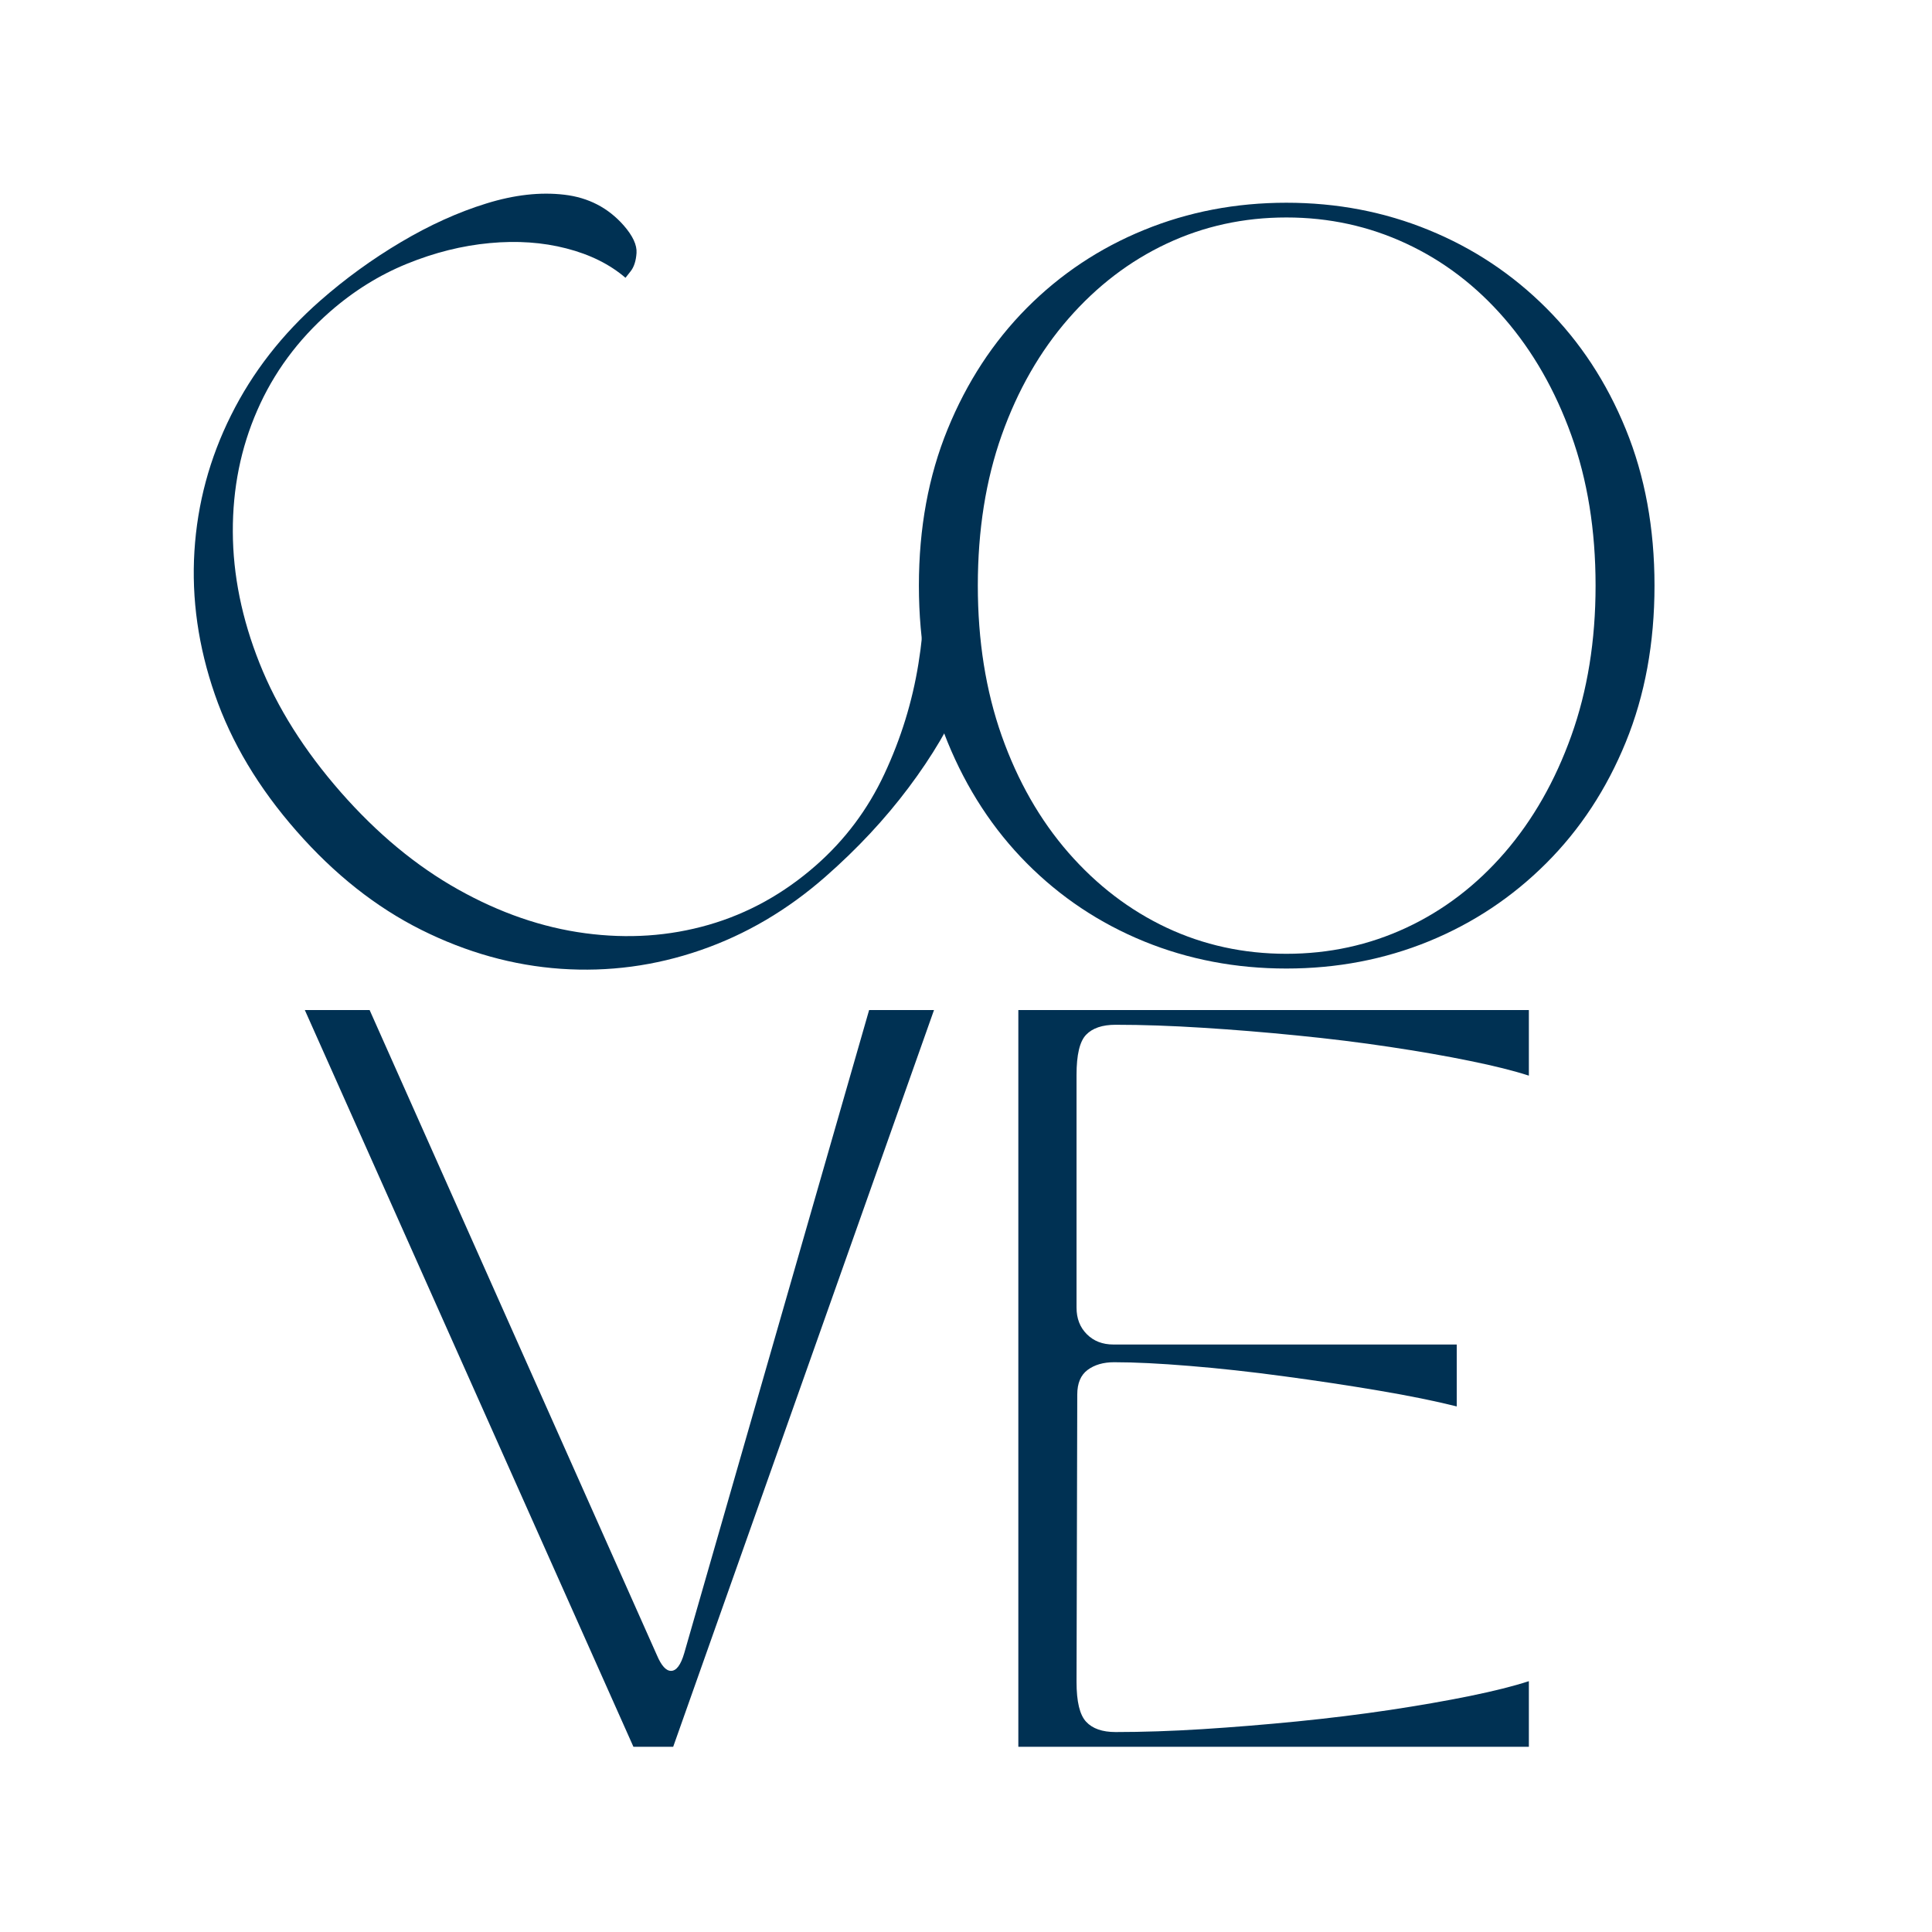 <svg xmlns="http://www.w3.org/2000/svg" xmlns:xlink="http://www.w3.org/1999/xlink" width="500" zoomAndPan="magnify" viewBox="0 0 375 375" height="500" preserveAspectRatio="xMidYMid meet" version="1.0"><defs><g/></defs><g fill="#003153" fill-opacity="1"><g transform="translate(99.346, 219.778)"><g><path d="M -41.781 -58.453 C -49.145 -66.836 -54.43 -75.676 -57.641 -84.969 C -60.859 -94.258 -62.18 -103.531 -61.609 -112.781 C -61.035 -122.039 -58.664 -130.836 -54.5 -139.172 C -50.344 -147.516 -44.578 -154.926 -37.203 -161.406 C -32.328 -165.688 -27.094 -169.484 -21.5 -172.797 C -15.914 -176.109 -10.398 -178.602 -4.953 -180.281 C 0.484 -181.969 5.531 -182.535 10.188 -181.984 C 14.852 -181.441 18.695 -179.453 21.719 -176.016 C 23.477 -174.004 24.305 -172.223 24.203 -170.672 C 24.098 -169.129 23.711 -167.941 23.047 -167.109 C 22.391 -166.273 22.062 -165.859 22.062 -165.859 C 19 -168.484 15.172 -170.383 10.578 -171.562 C 5.984 -172.75 1.023 -173.094 -4.297 -172.594 C -9.629 -172.102 -14.984 -170.766 -20.359 -168.578 C -25.734 -166.391 -30.719 -163.285 -35.312 -159.266 C -41.539 -153.797 -46.242 -147.41 -49.422 -140.109 C -52.609 -132.816 -54.188 -124.969 -54.156 -116.562 C -54.125 -108.156 -52.395 -99.648 -48.969 -91.047 C -45.551 -82.453 -40.289 -74.102 -33.188 -66 C -26.145 -57.977 -18.562 -51.691 -10.438 -47.141 C -2.32 -42.586 5.895 -39.754 14.219 -38.641 C 22.551 -37.523 30.539 -38.066 38.188 -40.266 C 45.832 -42.473 52.77 -46.312 59 -51.781 C 64.664 -56.75 69.102 -62.672 72.312 -69.547 C 75.531 -76.43 77.734 -83.566 78.922 -90.953 C 80.117 -98.348 80.352 -105.207 79.625 -111.531 L 90.188 -99.5 C 90.789 -95.344 89.895 -90.398 87.5 -84.672 C 85.102 -78.953 81.609 -73.031 77.016 -66.906 C 72.43 -60.789 67.055 -55.031 60.891 -49.625 C 53.516 -43.145 45.422 -38.383 36.609 -35.344 C 27.797 -32.301 18.766 -31.098 9.516 -31.734 C 0.266 -32.379 -8.754 -34.895 -17.547 -39.281 C -26.348 -43.676 -34.426 -50.066 -41.781 -58.453 Z M -41.781 -58.453 "/></g></g></g><g fill="#003153" fill-opacity="1"><g transform="translate(171.216, 185.132)"><g><path d="M 78.469 2.859 C 68.656 2.859 59.438 1.098 50.812 -2.422 C 42.188 -5.953 34.609 -11.004 28.078 -17.578 C 21.555 -24.148 16.438 -31.984 12.719 -41.078 C 9 -50.18 7.141 -60.312 7.141 -71.469 C 7.141 -82.613 9 -92.734 12.719 -101.828 C 16.438 -110.93 21.555 -118.77 28.078 -125.344 C 34.609 -131.914 42.188 -136.961 50.812 -140.484 C 59.438 -144.016 68.656 -145.781 78.469 -145.781 C 88.281 -145.781 97.492 -144.016 106.109 -140.484 C 114.734 -136.961 122.332 -131.914 128.906 -125.344 C 135.488 -118.77 140.633 -110.93 144.344 -101.828 C 148.062 -92.734 149.922 -82.613 149.922 -71.469 C 149.922 -60.312 148.062 -50.18 144.344 -41.078 C 140.633 -31.984 135.488 -24.148 128.906 -17.578 C 122.332 -11.004 114.734 -5.953 106.109 -2.422 C 97.492 1.098 88.281 2.859 78.469 2.859 Z M 18.578 -71.469 C 18.578 -60.789 20.125 -51.066 23.219 -42.297 C 26.32 -33.535 30.633 -25.984 36.156 -19.641 C 41.688 -13.305 48.047 -8.445 55.234 -5.062 C 62.43 -1.688 70.176 0 78.469 0 C 86.75 0 94.508 -1.688 101.75 -5.062 C 109 -8.445 115.363 -13.305 120.844 -19.641 C 126.32 -25.984 130.629 -33.535 133.766 -42.297 C 136.91 -51.066 138.484 -60.789 138.484 -71.469 C 138.484 -82.227 136.91 -91.969 133.766 -100.688 C 130.629 -109.406 126.32 -116.93 120.844 -123.266 C 115.363 -129.609 109 -134.469 101.75 -137.844 C 94.508 -141.227 86.75 -142.922 78.469 -142.922 C 70.176 -142.922 62.43 -141.227 55.234 -137.844 C 48.047 -134.469 41.688 -129.609 36.156 -123.266 C 30.633 -116.93 26.32 -109.406 23.219 -100.688 C 20.125 -91.969 18.578 -82.227 18.578 -71.469 Z M 18.578 -71.469 "/></g></g></g><g fill="#003153" fill-opacity="1"><g transform="translate(186.221, 339.048)"><g><path d="M 11.438 0 L 11.438 -143 L 110.531 -143 L 110.531 -130.266 C 107.582 -131.223 103.77 -132.176 99.094 -133.125 C 94.426 -134.082 89.234 -134.988 83.516 -135.844 C 77.797 -136.707 71.812 -137.445 65.562 -138.062 C 59.32 -138.688 53.195 -139.188 47.188 -139.562 C 41.188 -139.945 35.562 -140.141 30.312 -140.141 C 27.738 -140.141 25.832 -139.492 24.594 -138.203 C 23.352 -136.922 22.734 -134.328 22.734 -130.422 L 22.734 -85.234 C 22.734 -83.129 23.398 -81.41 24.734 -80.078 C 26.066 -78.742 27.785 -78.078 29.891 -78.078 L 96.531 -78.078 L 96.531 -66.062 C 92.332 -67.113 87.273 -68.141 81.359 -69.141 C 75.453 -70.141 69.305 -71.066 62.922 -71.922 C 56.535 -72.785 50.457 -73.453 44.688 -73.922 C 38.914 -74.398 34.031 -74.641 30.031 -74.641 C 27.938 -74.641 26.219 -74.141 24.875 -73.141 C 23.539 -72.141 22.875 -70.547 22.875 -68.359 L 22.734 -12.578 C 22.734 -8.766 23.352 -6.191 24.594 -4.859 C 25.832 -3.523 27.738 -2.859 30.312 -2.859 C 35.562 -2.859 41.188 -3.047 47.188 -3.422 C 53.195 -3.805 59.32 -4.305 65.562 -4.922 C 71.812 -5.547 77.797 -6.285 83.516 -7.141 C 89.234 -8.004 94.426 -8.91 99.094 -9.859 C 103.77 -10.816 107.582 -11.773 110.531 -12.734 L 110.531 0 Z M 11.438 0 "/></g></g></g><g fill="#003153" fill-opacity="1"><g transform="translate(59.165, 339.048)"><g><path d="M 0 -143 L 12.578 -143 L 68.359 -17.734 C 69.211 -15.734 70.117 -14.734 71.078 -14.734 C 72.117 -14.734 72.973 -15.875 73.641 -18.156 L 109.531 -143 L 122.125 -143 L 71.5 0 L 63.781 0 Z M 0 -143 "/></g></g></g></svg>